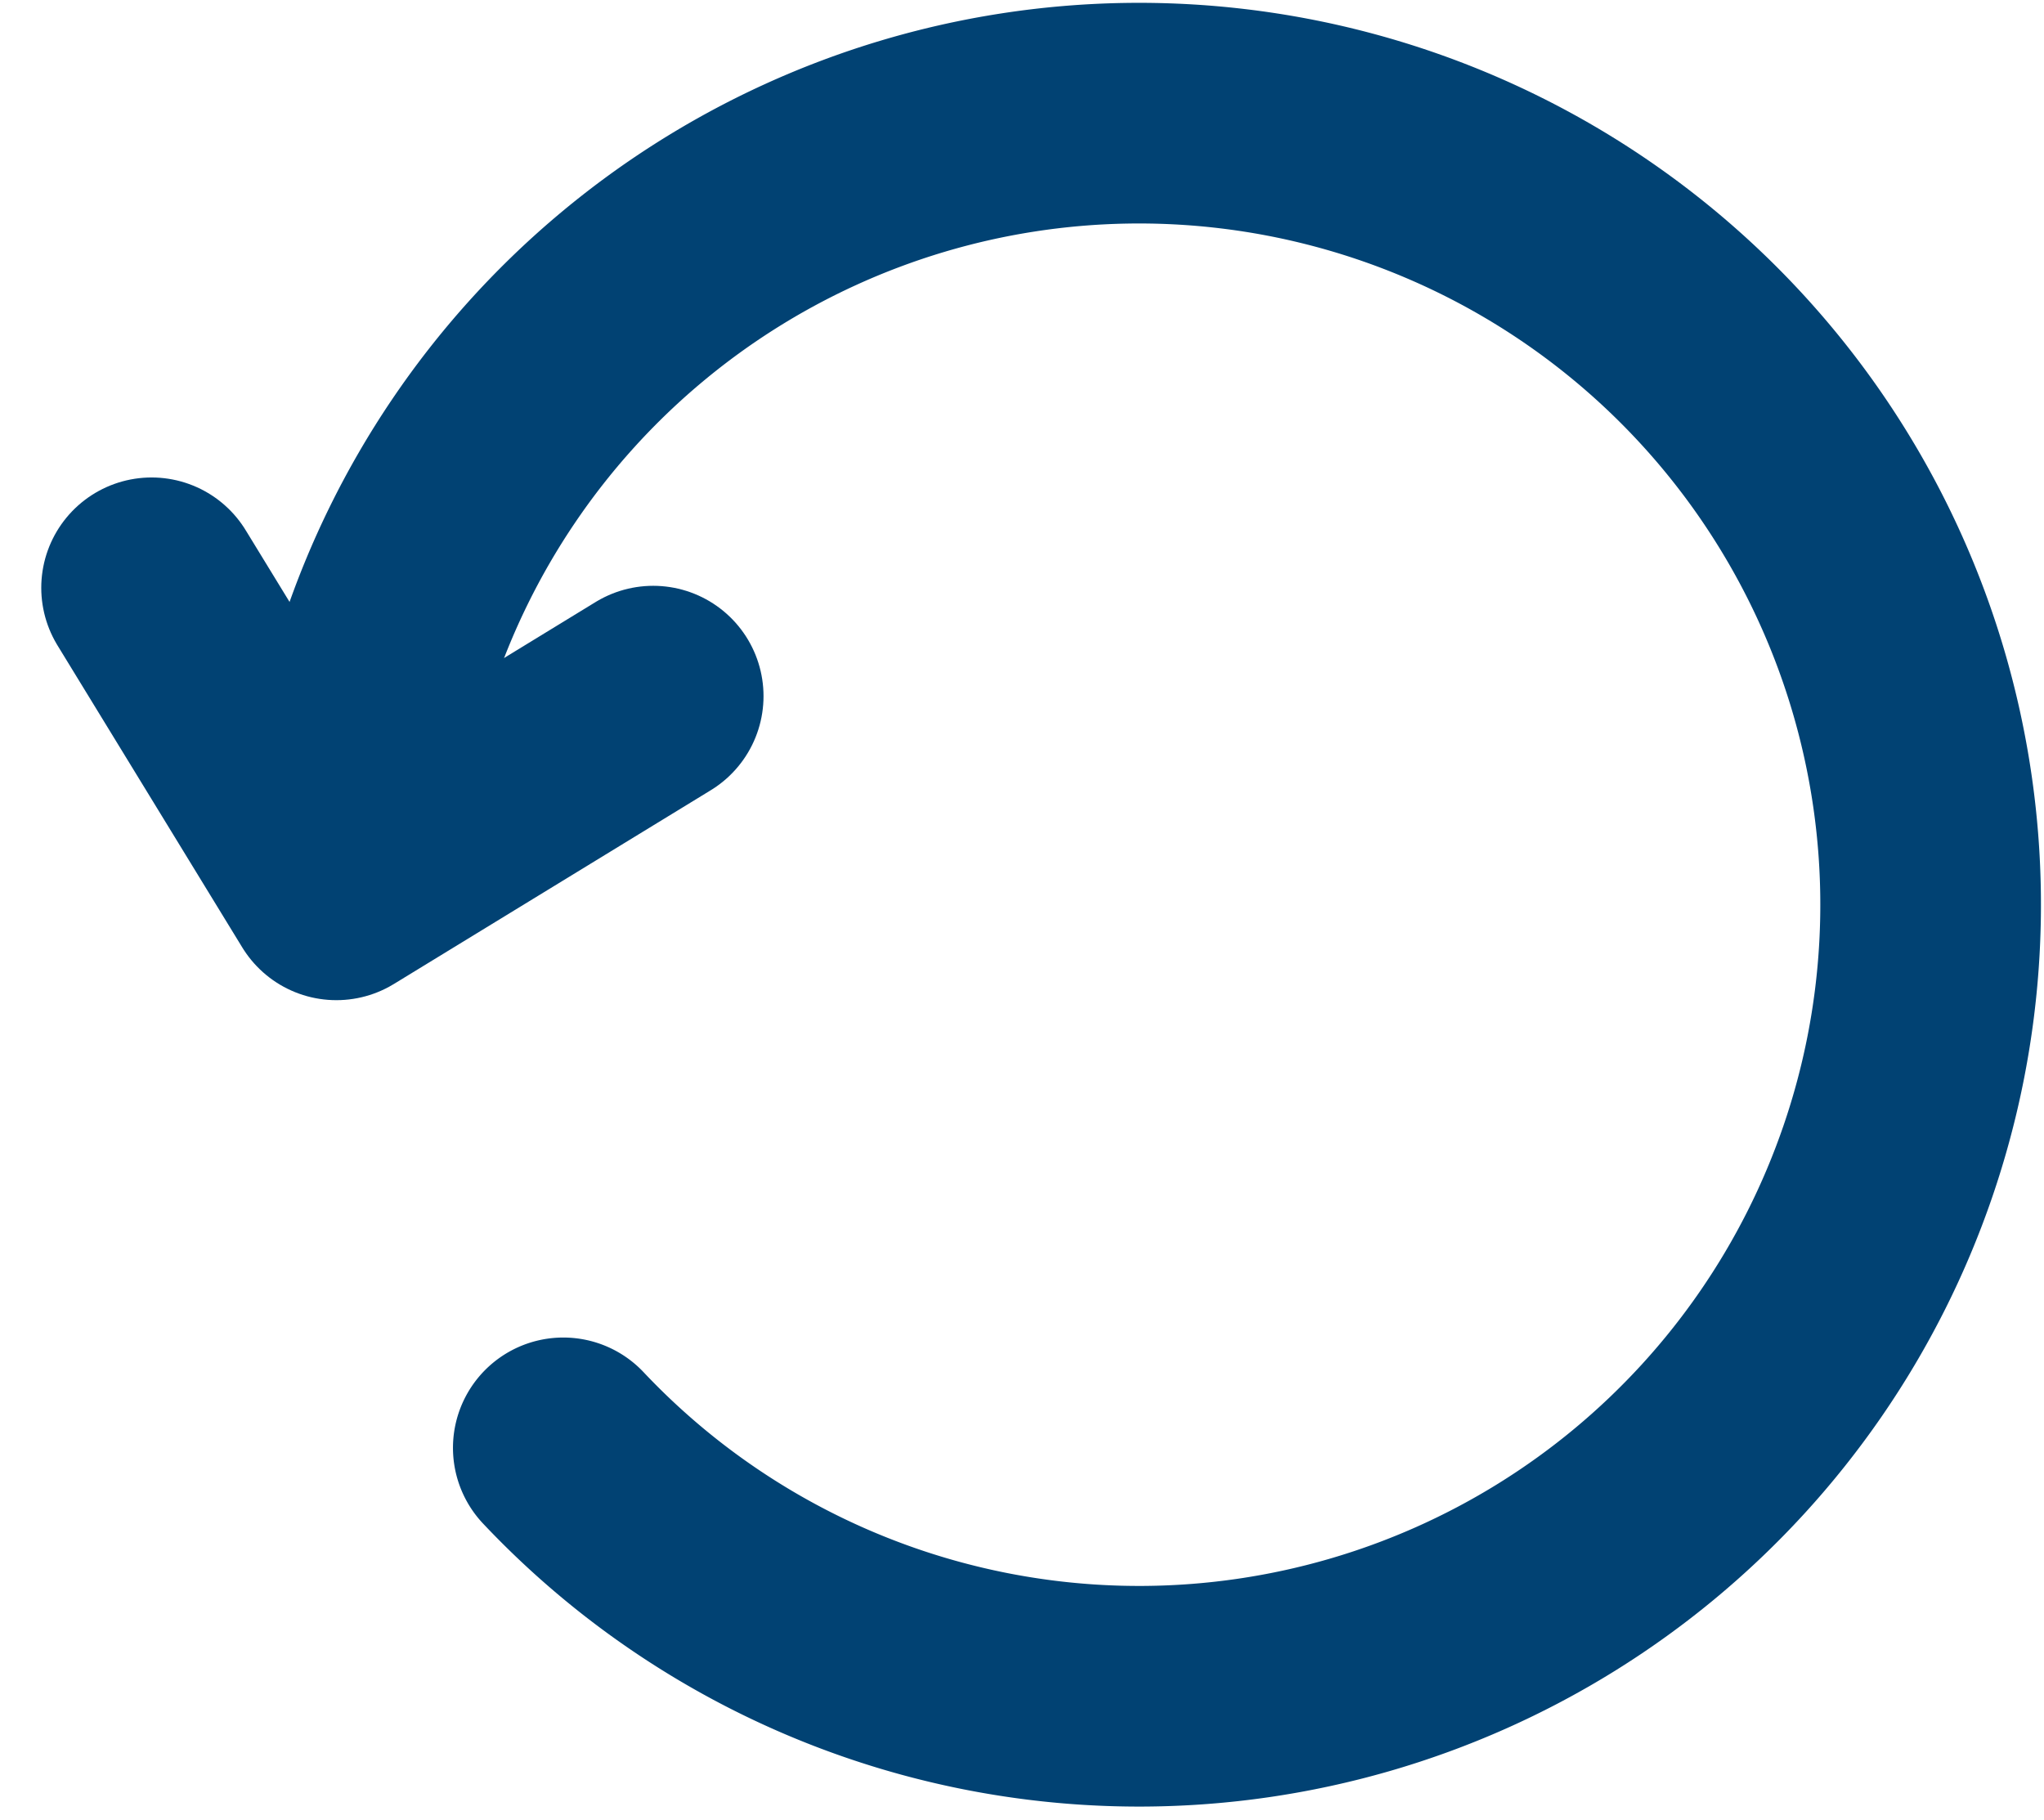 <svg xmlns="http://www.w3.org/2000/svg" width="18.528" height="16.498" viewBox="0 0 18.528 16.498">
  <g id="Group_80182" data-name="Group 80182" transform="translate(281.673 -900.936)">
    <path id="Path_6713" data-name="Path 6713" d="M2.857,7.846A7.175,7.175,0,1,1,4.805,13.1" transform="translate(-281.372 900.96)" fill="none" stroke="#014273" stroke-linecap="round" stroke-linejoin="round" stroke-width="2"/>
    <path id="Path_6714" data-name="Path 6714" d="M5.547,6.462,2.675,8.218,1,5.48" transform="translate(-281.299 900.784)" fill="none" stroke="#014273" stroke-linecap="round" stroke-linejoin="round" stroke-width="2"/>
  </g>
</svg>
